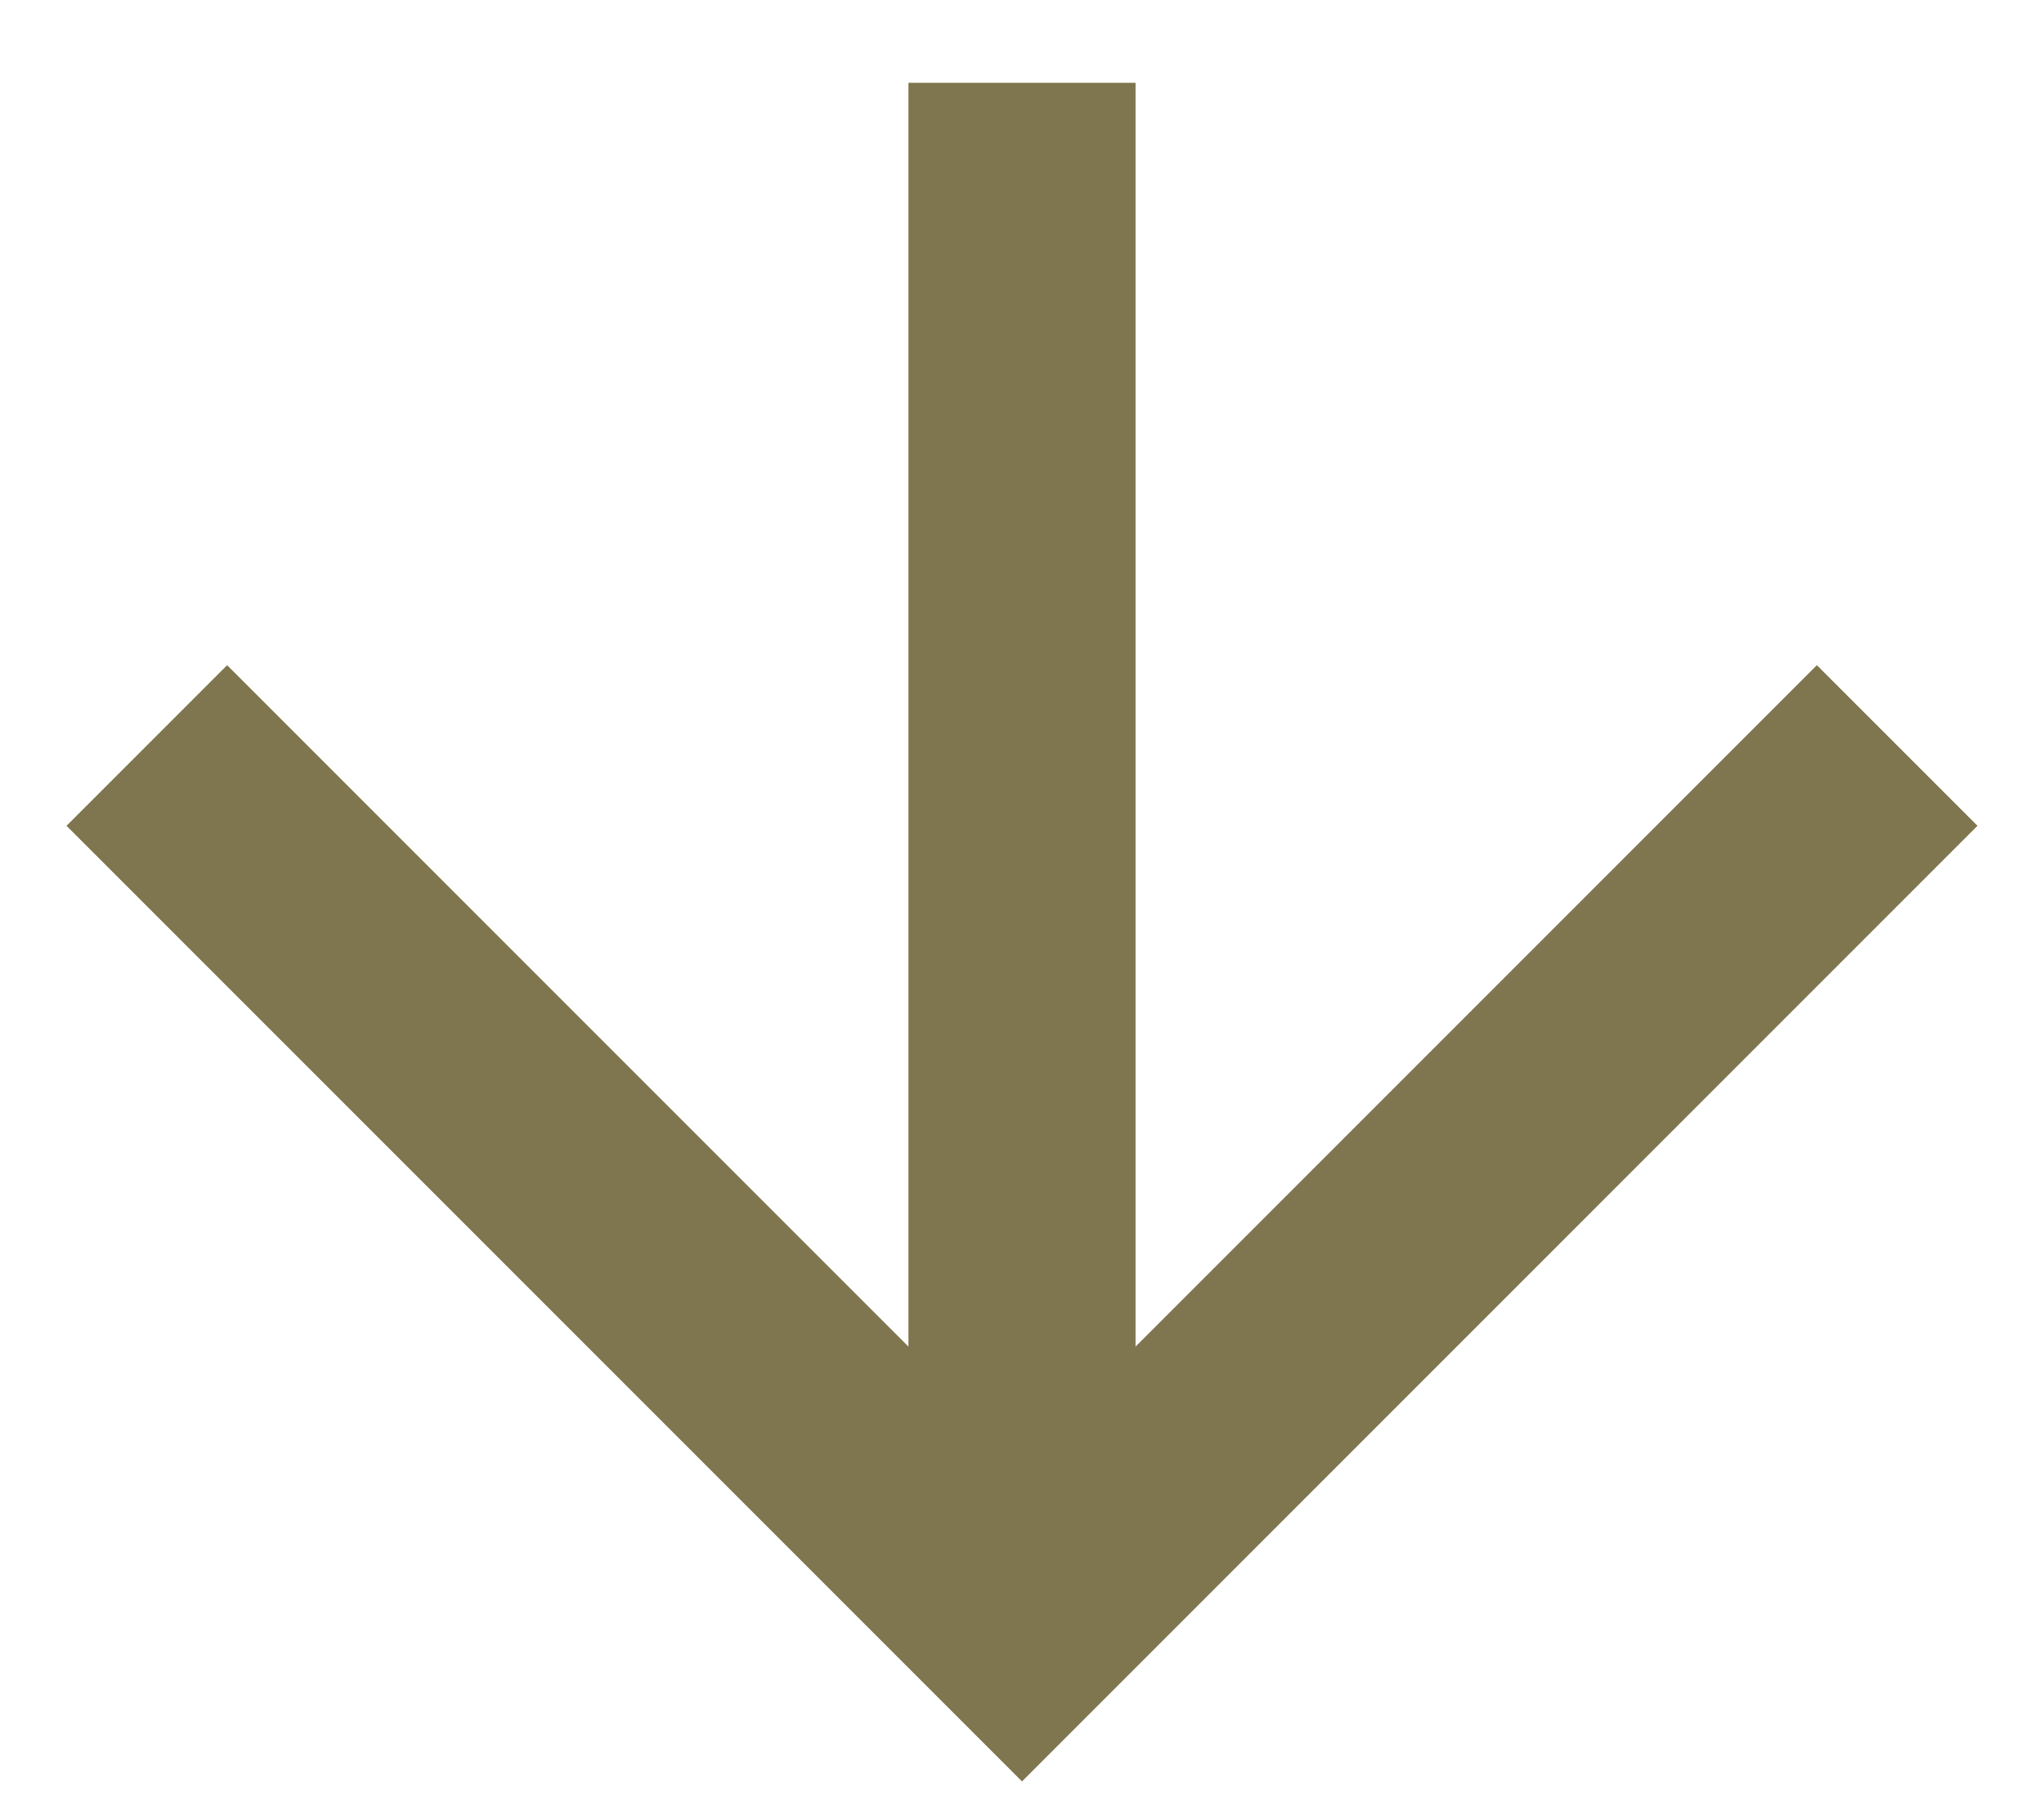 <svg width="18" height="16" fill="none" xmlns="http://www.w3.org/2000/svg"><path d="m16 7.271-7 7-7-7m7 6.028V1.729" stroke="#7F764F" stroke-width="2" stroke-miterlimit="10" stroke-linecap="square"/></svg>